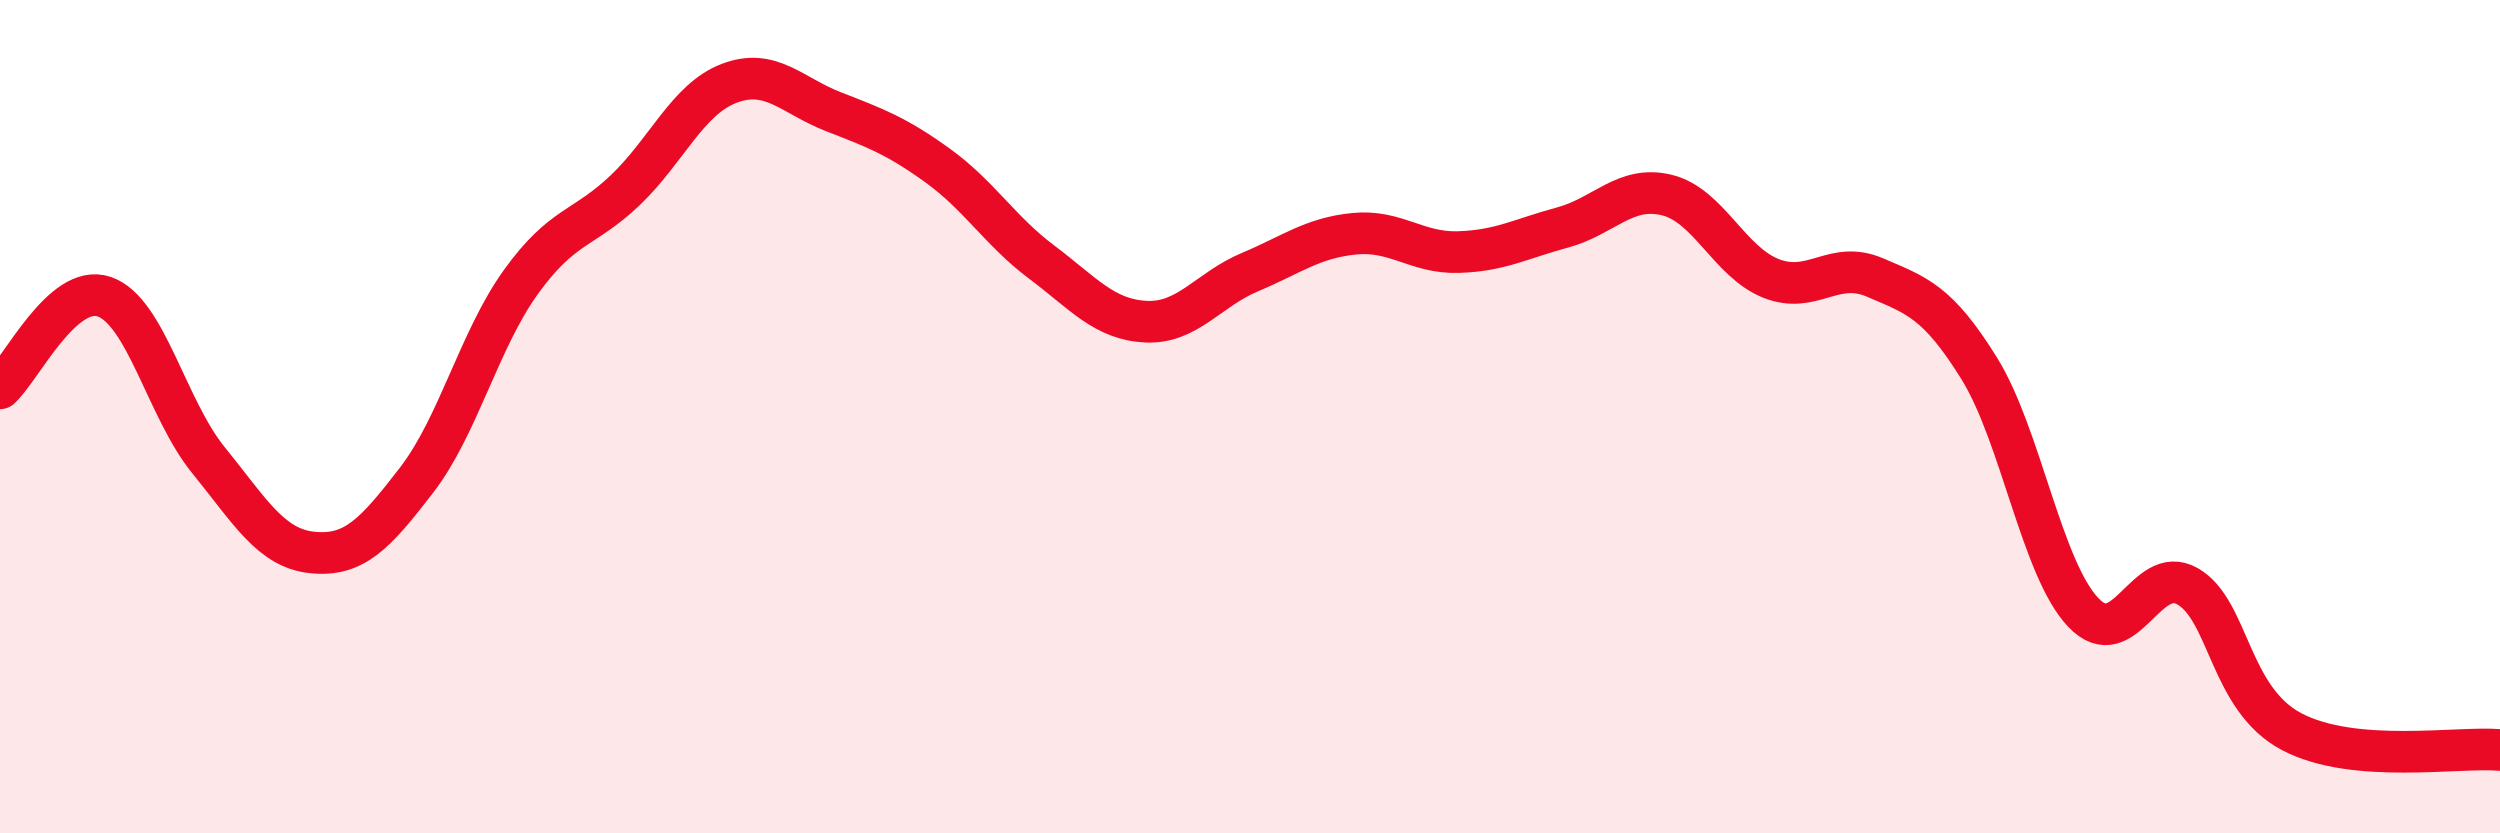 
    <svg width="60" height="20" viewBox="0 0 60 20" xmlns="http://www.w3.org/2000/svg">
      <path
        d="M 0,9.32 C 0.5,8.88 1.5,6.78 2.5,7.12 C 3.5,7.46 4,9.81 5,11.04 C 6,12.27 6.5,13.16 7.5,13.26 C 8.5,13.36 9,12.82 10,11.52 C 11,10.22 11.5,8.16 12.5,6.77 C 13.5,5.38 14,5.52 15,4.57 C 16,3.62 16.5,2.38 17.5,2 C 18.5,1.62 19,2.29 20,2.68 C 21,3.07 21.5,3.25 22.5,3.97 C 23.5,4.69 24,5.54 25,6.29 C 26,7.04 26.5,7.67 27.5,7.72 C 28.5,7.77 29,6.95 30,6.53 C 31,6.11 31.5,5.71 32.5,5.61 C 33.5,5.51 34,6.08 35,6.05 C 36,6.02 36.5,5.73 37.5,5.46 C 38.5,5.19 39,4.44 40,4.68 C 41,4.92 41.5,6.28 42.5,6.68 C 43.5,7.08 44,6.23 45,6.66 C 46,7.09 46.5,7.23 47.5,8.84 C 48.5,10.45 49,13.65 50,14.7 C 51,15.75 51.5,13.5 52.5,14.07 C 53.5,14.64 53.5,16.77 55,17.56 C 56.5,18.35 59,17.91 60,18L60 20L0 20Z"
        fill="#EB0A25"
        opacity="0.1"
        stroke-linecap="round"
        stroke-linejoin="round"
      />
      <path
        d="M 0,9.32 C 0.5,8.88 1.5,6.78 2.5,7.12 C 3.5,7.46 4,9.81 5,11.04 C 6,12.27 6.5,13.16 7.5,13.26 C 8.5,13.36 9,12.82 10,11.52 C 11,10.22 11.5,8.16 12.5,6.77 C 13.5,5.38 14,5.52 15,4.57 C 16,3.62 16.5,2.38 17.5,2 C 18.5,1.62 19,2.29 20,2.68 C 21,3.07 21.5,3.25 22.5,3.97 C 23.5,4.69 24,5.54 25,6.29 C 26,7.04 26.5,7.67 27.5,7.72 C 28.5,7.77 29,6.95 30,6.53 C 31,6.11 31.5,5.71 32.5,5.61 C 33.5,5.51 34,6.08 35,6.05 C 36,6.02 36.5,5.73 37.5,5.46 C 38.5,5.19 39,4.44 40,4.68 C 41,4.92 41.5,6.28 42.5,6.68 C 43.5,7.08 44,6.23 45,6.66 C 46,7.09 46.5,7.23 47.5,8.84 C 48.5,10.45 49,13.65 50,14.7 C 51,15.75 51.5,13.5 52.5,14.07 C 53.5,14.64 53.5,16.77 55,17.56 C 56.5,18.35 59,17.91 60,18"
        stroke="#EB0A25"
        stroke-width="1"
        fill="none"
        stroke-linecap="round"
        stroke-linejoin="round"
      />
    </svg>
  